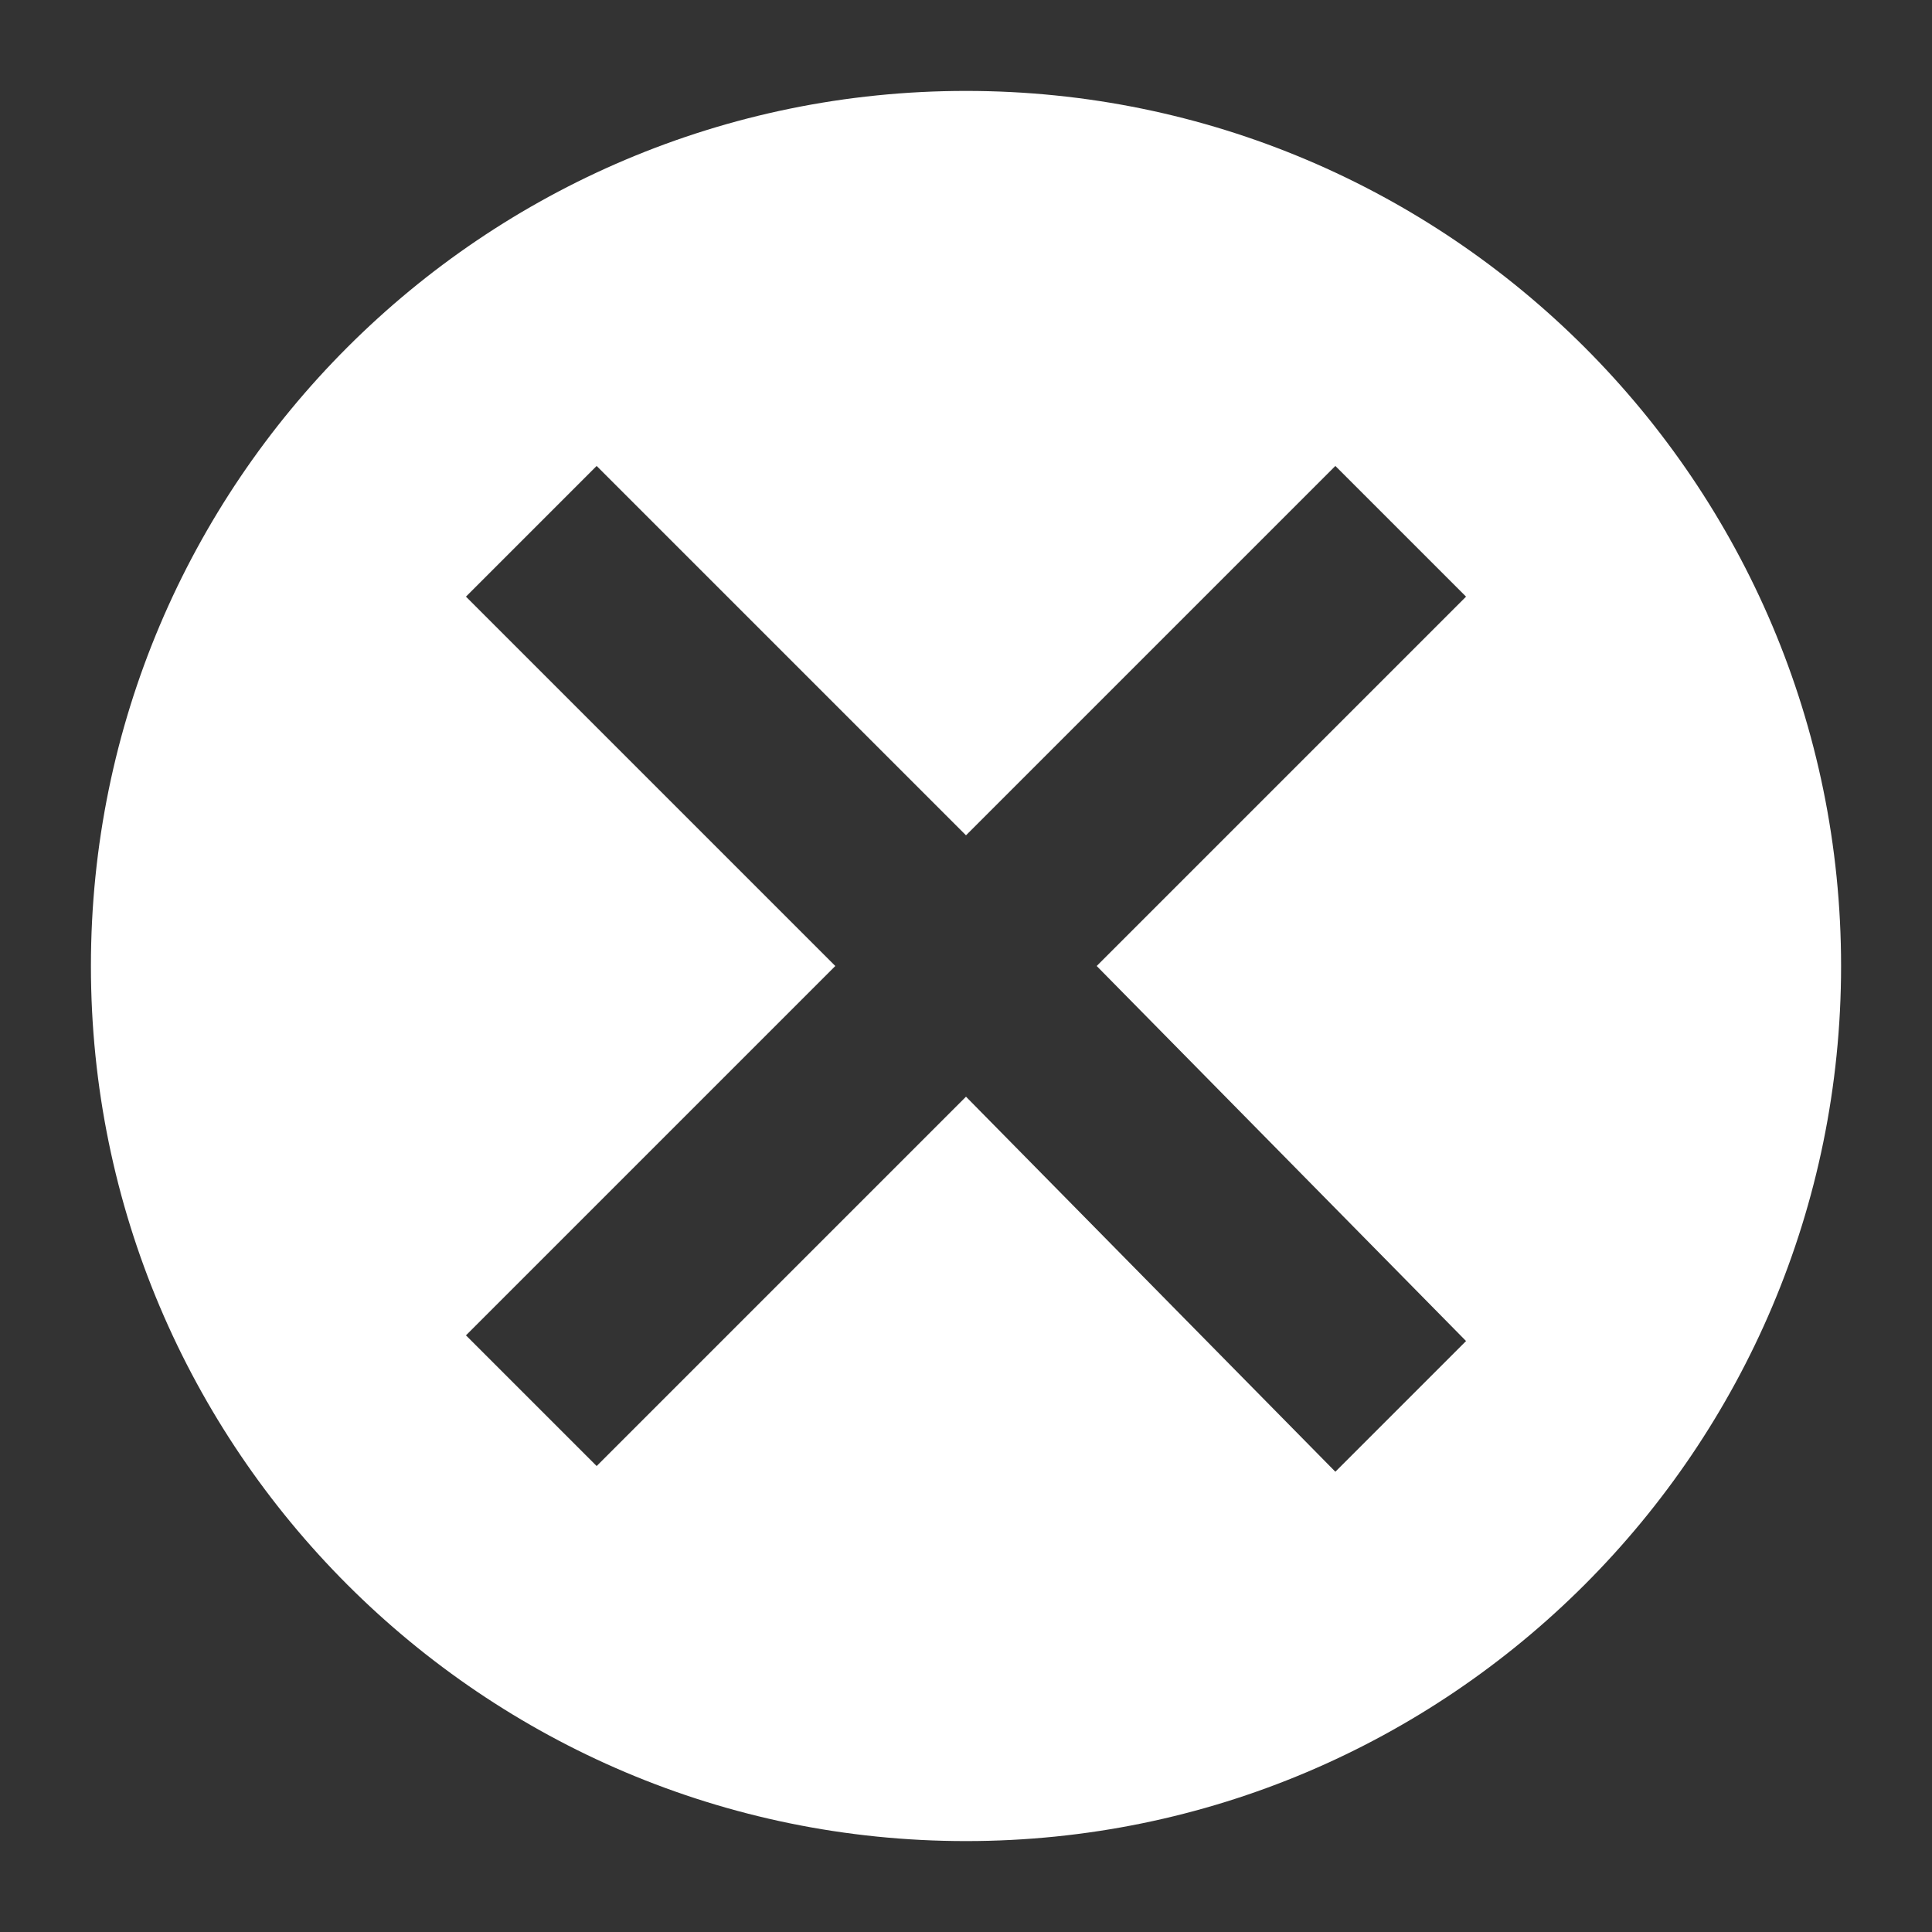 <?xml version="1.0" encoding="utf-8"?>
<!-- Generator: Adobe Illustrator 19.2.0, SVG Export Plug-In . SVG Version: 6.00 Build 0)  -->
<svg version="1.1" id="Layer_1" xmlns="http://www.w3.org/2000/svg" xmlns:xlink="http://www.w3.org/1999/xlink" x="0px" y="0px"
	 viewBox="0 0 34 34" style="enable-background:new 0 0 34 34;" xml:space="preserve">
<rect x="0" y="0" width="34" height="34" fill="#333333" stroke="none"/>
<style type="text/css">
	.st0{fill:#FFFFFF;}
</style>
<path class="st0" d="M17,1.6C8.5,1.6,1.6,8.5,1.6,17c0,8.5,6.9,15.4,15.4,15.4S32.4,25.5,32.4,17C32.4,8.5,25.5,1.6,17,1.6z
	 M25.8,23.6l-2.3,2.3L17,19.3l-6.5,6.5l-2.3-2.3l6.5-6.5l-6.5-6.5l2.3-2.3l6.5,6.5l6.5-6.5l2.3,2.3L19.3,17L25.8,23.6z"/>
</svg>
